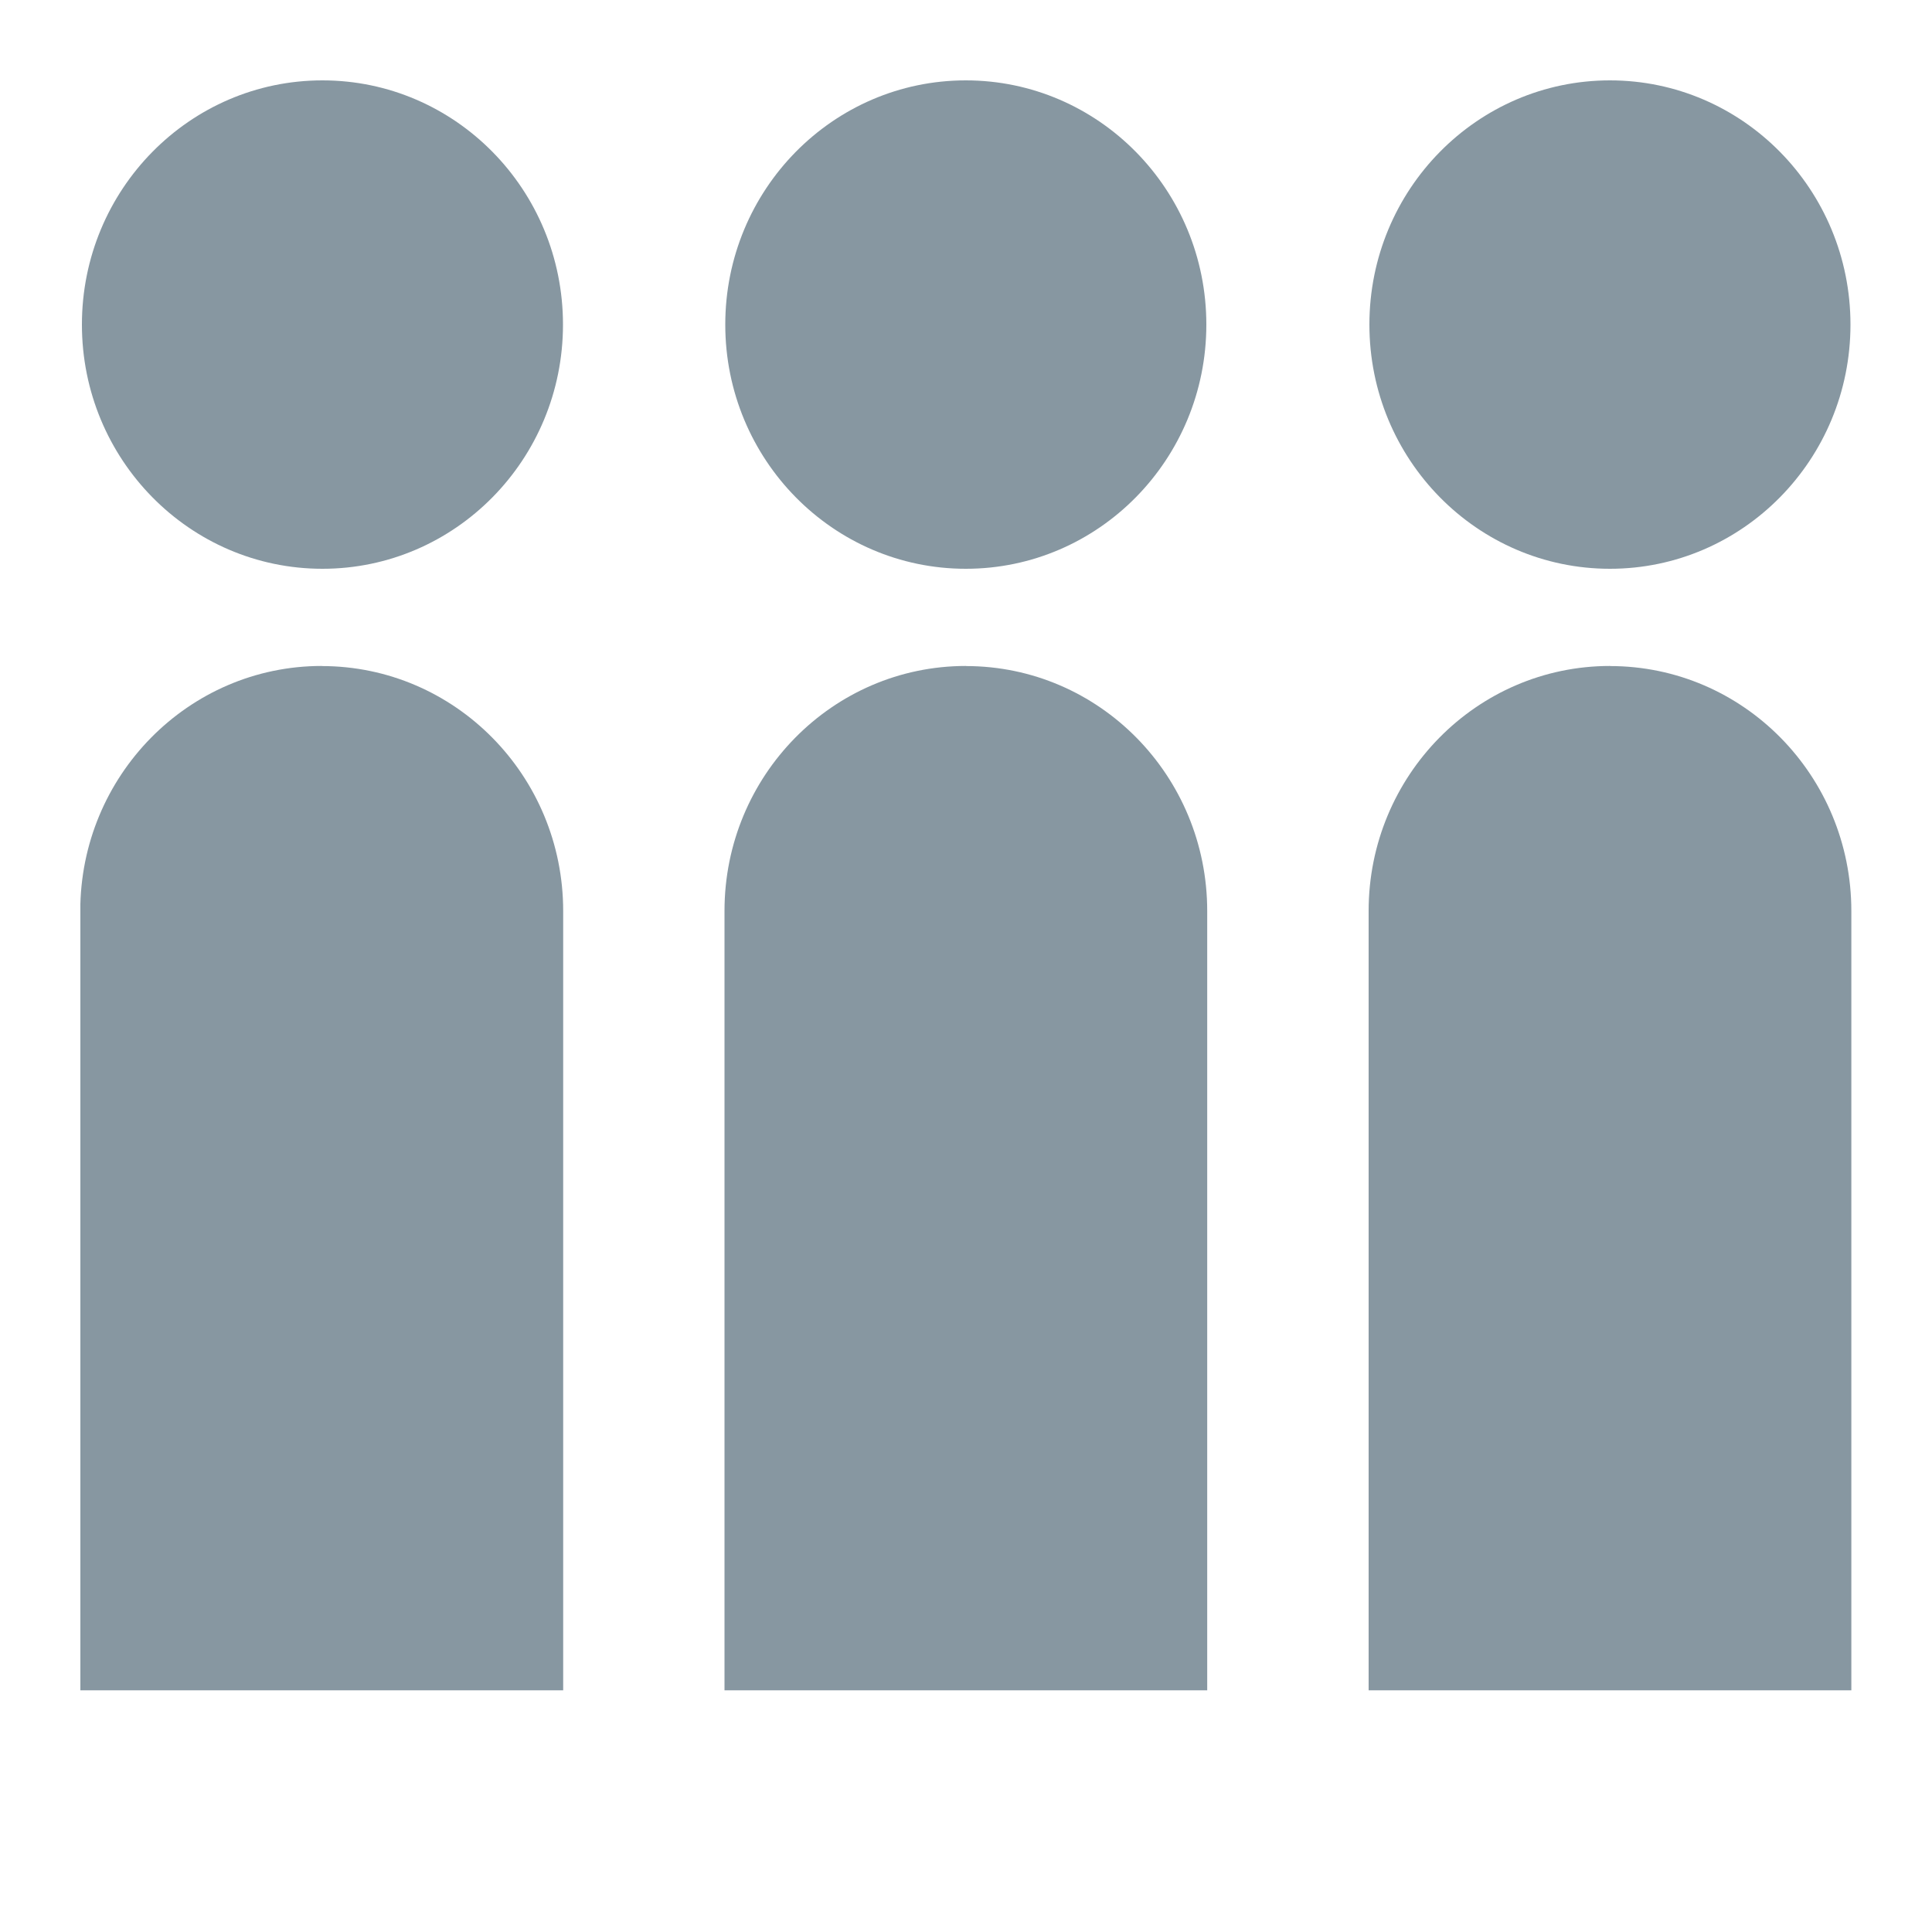 <svg width="20" height="20" fill="none" xmlns="http://www.w3.org/2000/svg"><g clip-path="url(#a)" fill="#8797A1"><path d="M3.338 5.888c1.375 0 2.49-1.132 2.49-2.528 0-1.396-1.115-2.528-2.49-2.528C1.963.832.848 1.964.848 3.36c0 1.396 1.115 2.528 2.49 2.528zM3.33 6.895c1.38 0 2.5 1.135 2.5 2.536v8.067H.831V9.43c0-1.398 1.119-2.536 2.499-2.536zM9.998 5.888c1.375 0 2.49-1.132 2.49-2.528 0-1.396-1.115-2.528-2.49-2.528-1.375 0-2.49 1.132-2.49 2.528 0 1.396 1.115 2.528 2.49 2.528zM9.999 6.895c1.38 0 2.498 1.135 2.498 2.536v8.067H7.5V9.43c0-1.4 1.119-2.536 2.499-2.536zM16.666 5.888c1.375 0 2.49-1.132 2.49-2.528 0-1.396-1.115-2.528-2.49-2.528-1.375 0-2.49 1.132-2.49 2.528 0 1.396 1.115 2.528 2.49 2.528zM16.667 6.895c1.38 0 2.498 1.135 2.498 2.536v8.067h-4.997V9.43c0-1.4 1.119-2.536 2.499-2.536z"/></g><defs><clipPath id="a"><path fill="#fff" transform="translate(.832 .832)" d="M0 0h18.333v16.667H0z"/></clipPath></defs></svg>
